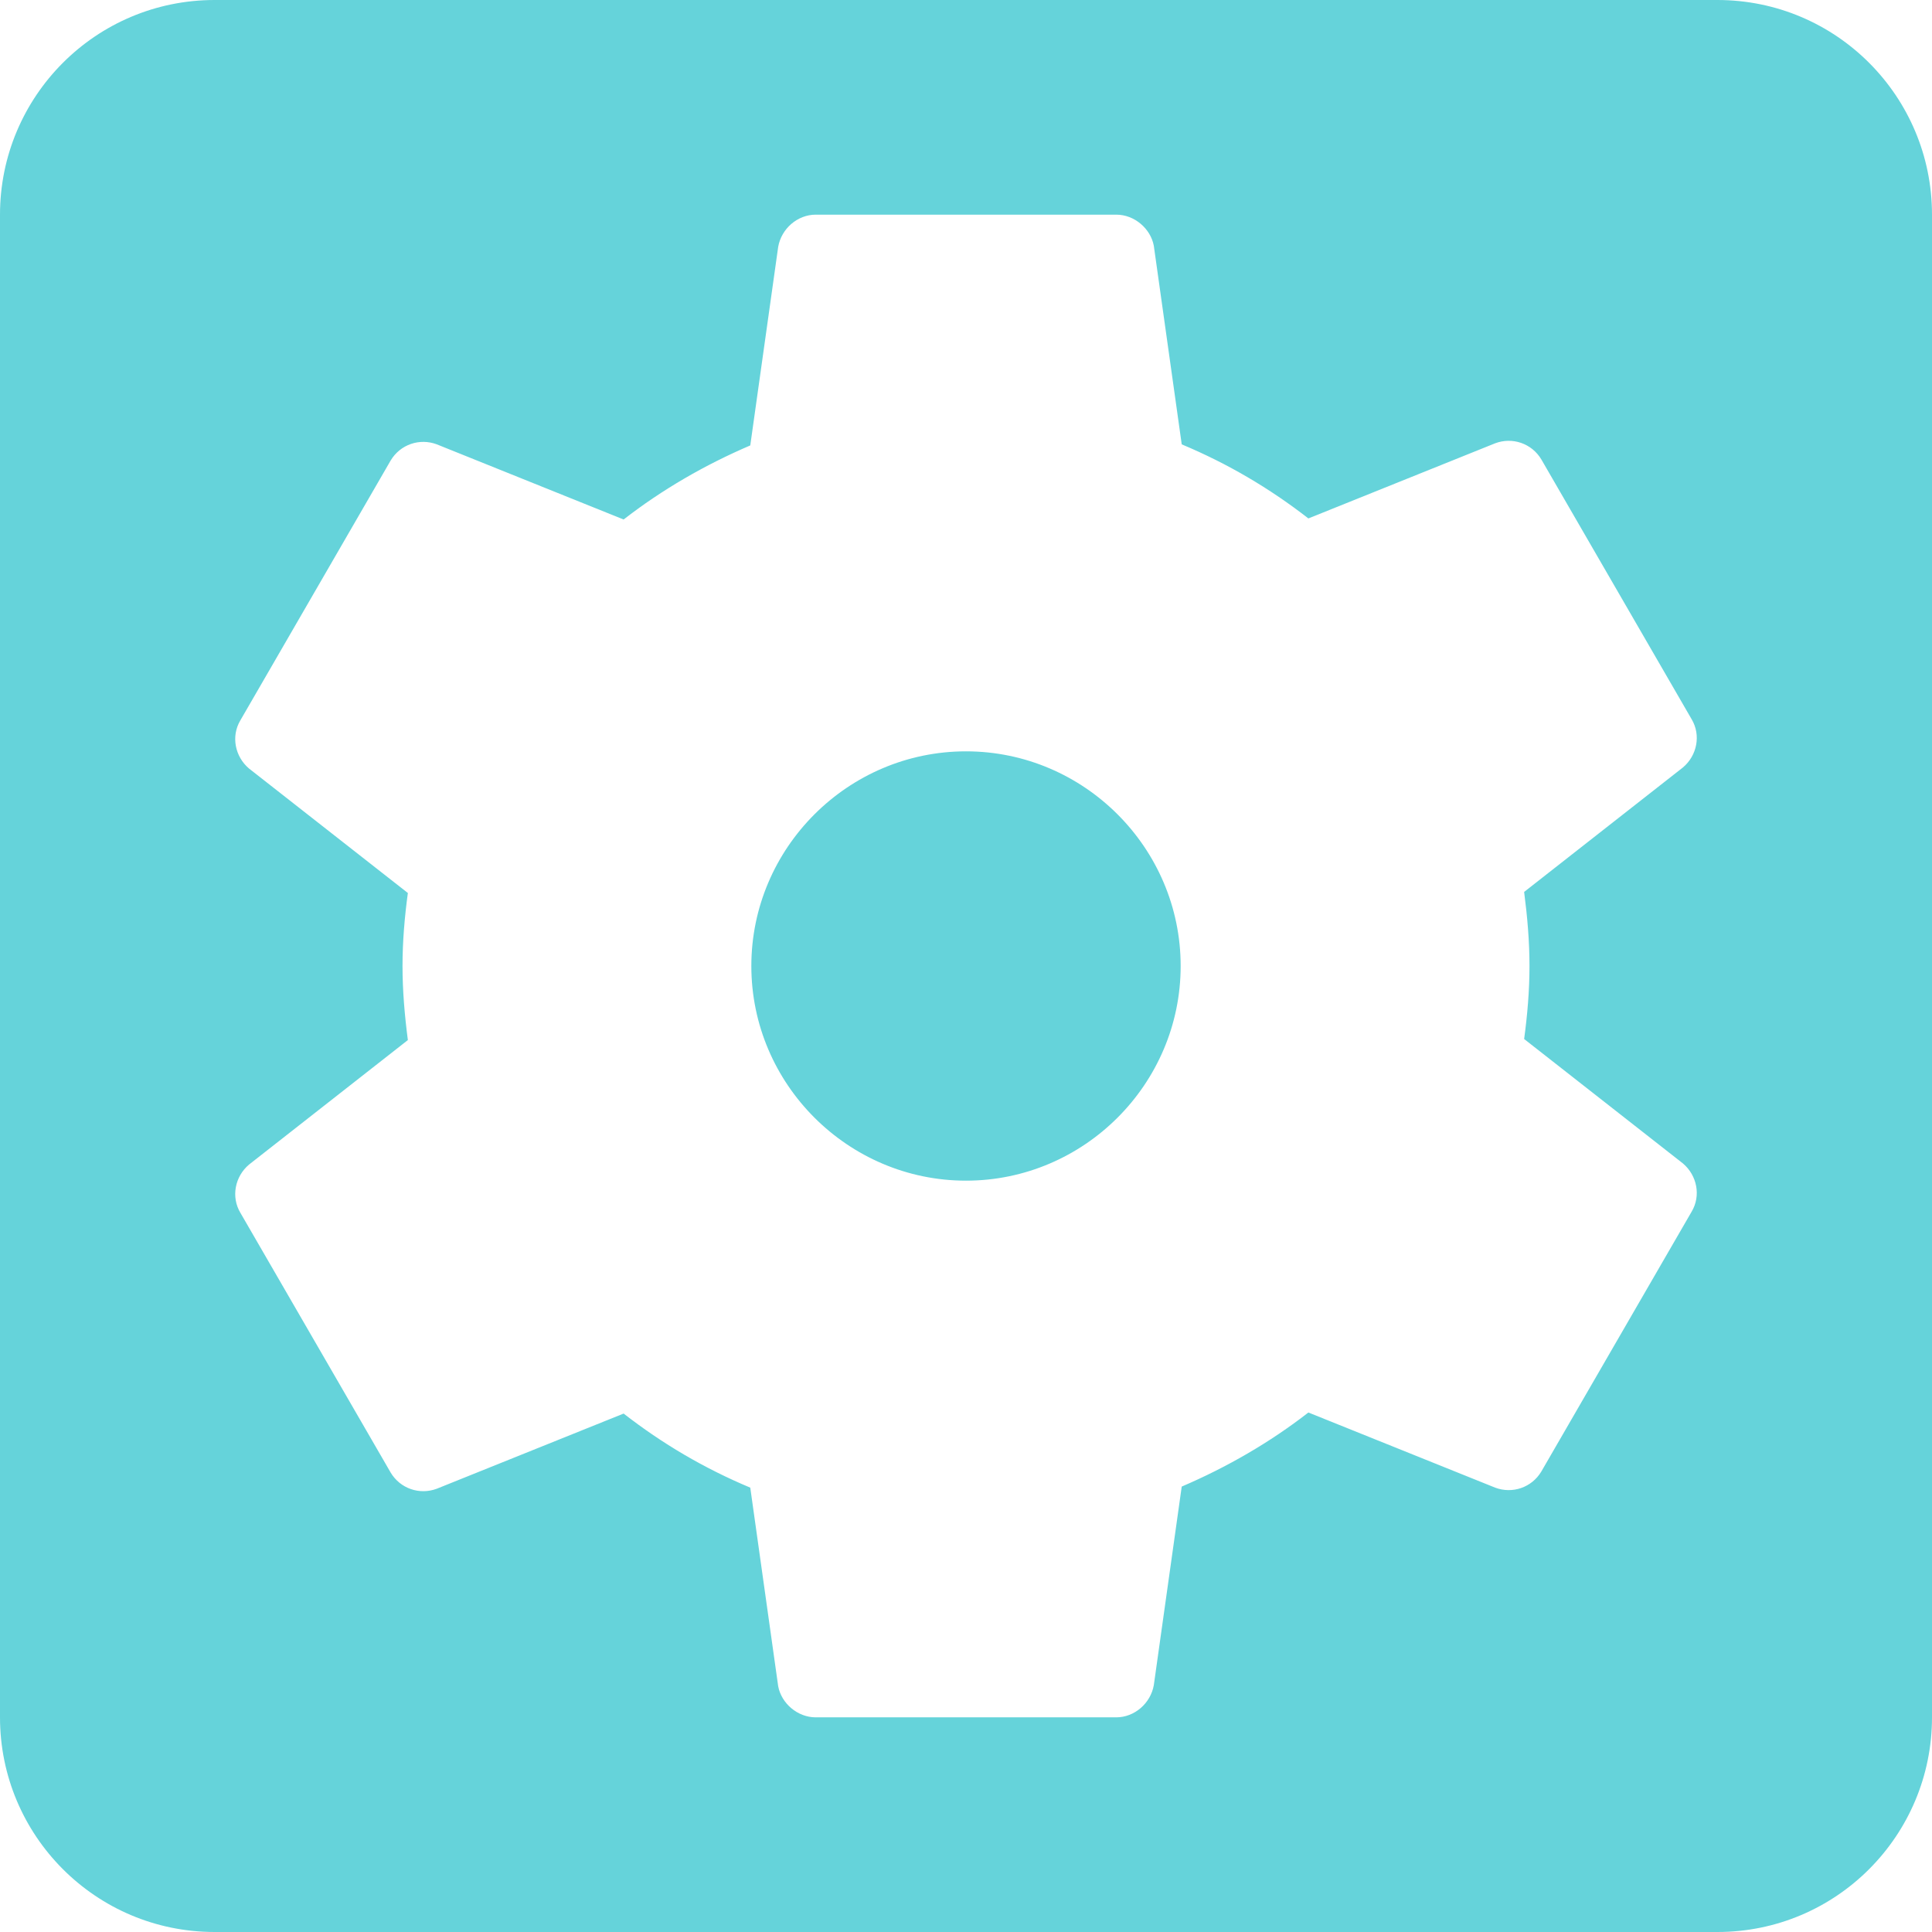 <svg width="56" height="56" viewBox="0 0 56 56" fill="none" xmlns="http://www.w3.org/2000/svg">
<path d="M28 21.778C24.578 21.778 21.778 24.578 21.778 28C21.778 31.422 24.578 34.222 28 34.222C31.422 34.222 34.222 31.422 34.222 28C34.222 24.578 31.422 21.778 28 21.778ZM49.778 0H6.222C2.769 0 0 2.8 0 6.222V49.778C0 53.2 2.769 56 6.222 56H49.778C53.231 56 56 53.2 56 49.778V6.222C56 2.8 53.231 0 49.778 0ZM44.333 28C44.333 28.716 44.271 29.431 44.178 30.116L48.782 33.724C49.187 34.067 49.311 34.658 49.031 35.124L44.676 42.653C44.396 43.12 43.836 43.307 43.338 43.12L37.924 40.942C36.804 41.813 35.56 42.529 34.253 43.089L33.444 48.844C33.351 49.373 32.884 49.778 32.356 49.778H23.644C23.116 49.778 22.649 49.373 22.556 48.876L21.747 43.12C20.409 42.56 19.196 41.844 18.076 40.973L12.662 43.151C12.164 43.338 11.604 43.151 11.324 42.684L6.969 35.156C6.689 34.689 6.813 34.098 7.218 33.756L11.822 30.147C11.729 29.431 11.667 28.716 11.667 28C11.667 27.284 11.729 26.569 11.822 25.884L7.218 22.276C6.813 21.933 6.689 21.342 6.969 20.876L11.324 13.347C11.604 12.88 12.164 12.693 12.662 12.88L18.076 15.058C19.196 14.187 20.44 13.471 21.747 12.911L22.556 7.156C22.649 6.627 23.116 6.222 23.644 6.222H32.356C32.884 6.222 33.351 6.627 33.444 7.124L34.253 12.88C35.591 13.44 36.804 14.156 37.924 15.027L43.338 12.849C43.836 12.662 44.396 12.849 44.676 13.316L49.031 20.844C49.311 21.311 49.187 21.902 48.782 22.244L44.178 25.853C44.271 26.569 44.333 27.284 44.333 28Z" fill="#65D3DA"/>
</svg>
